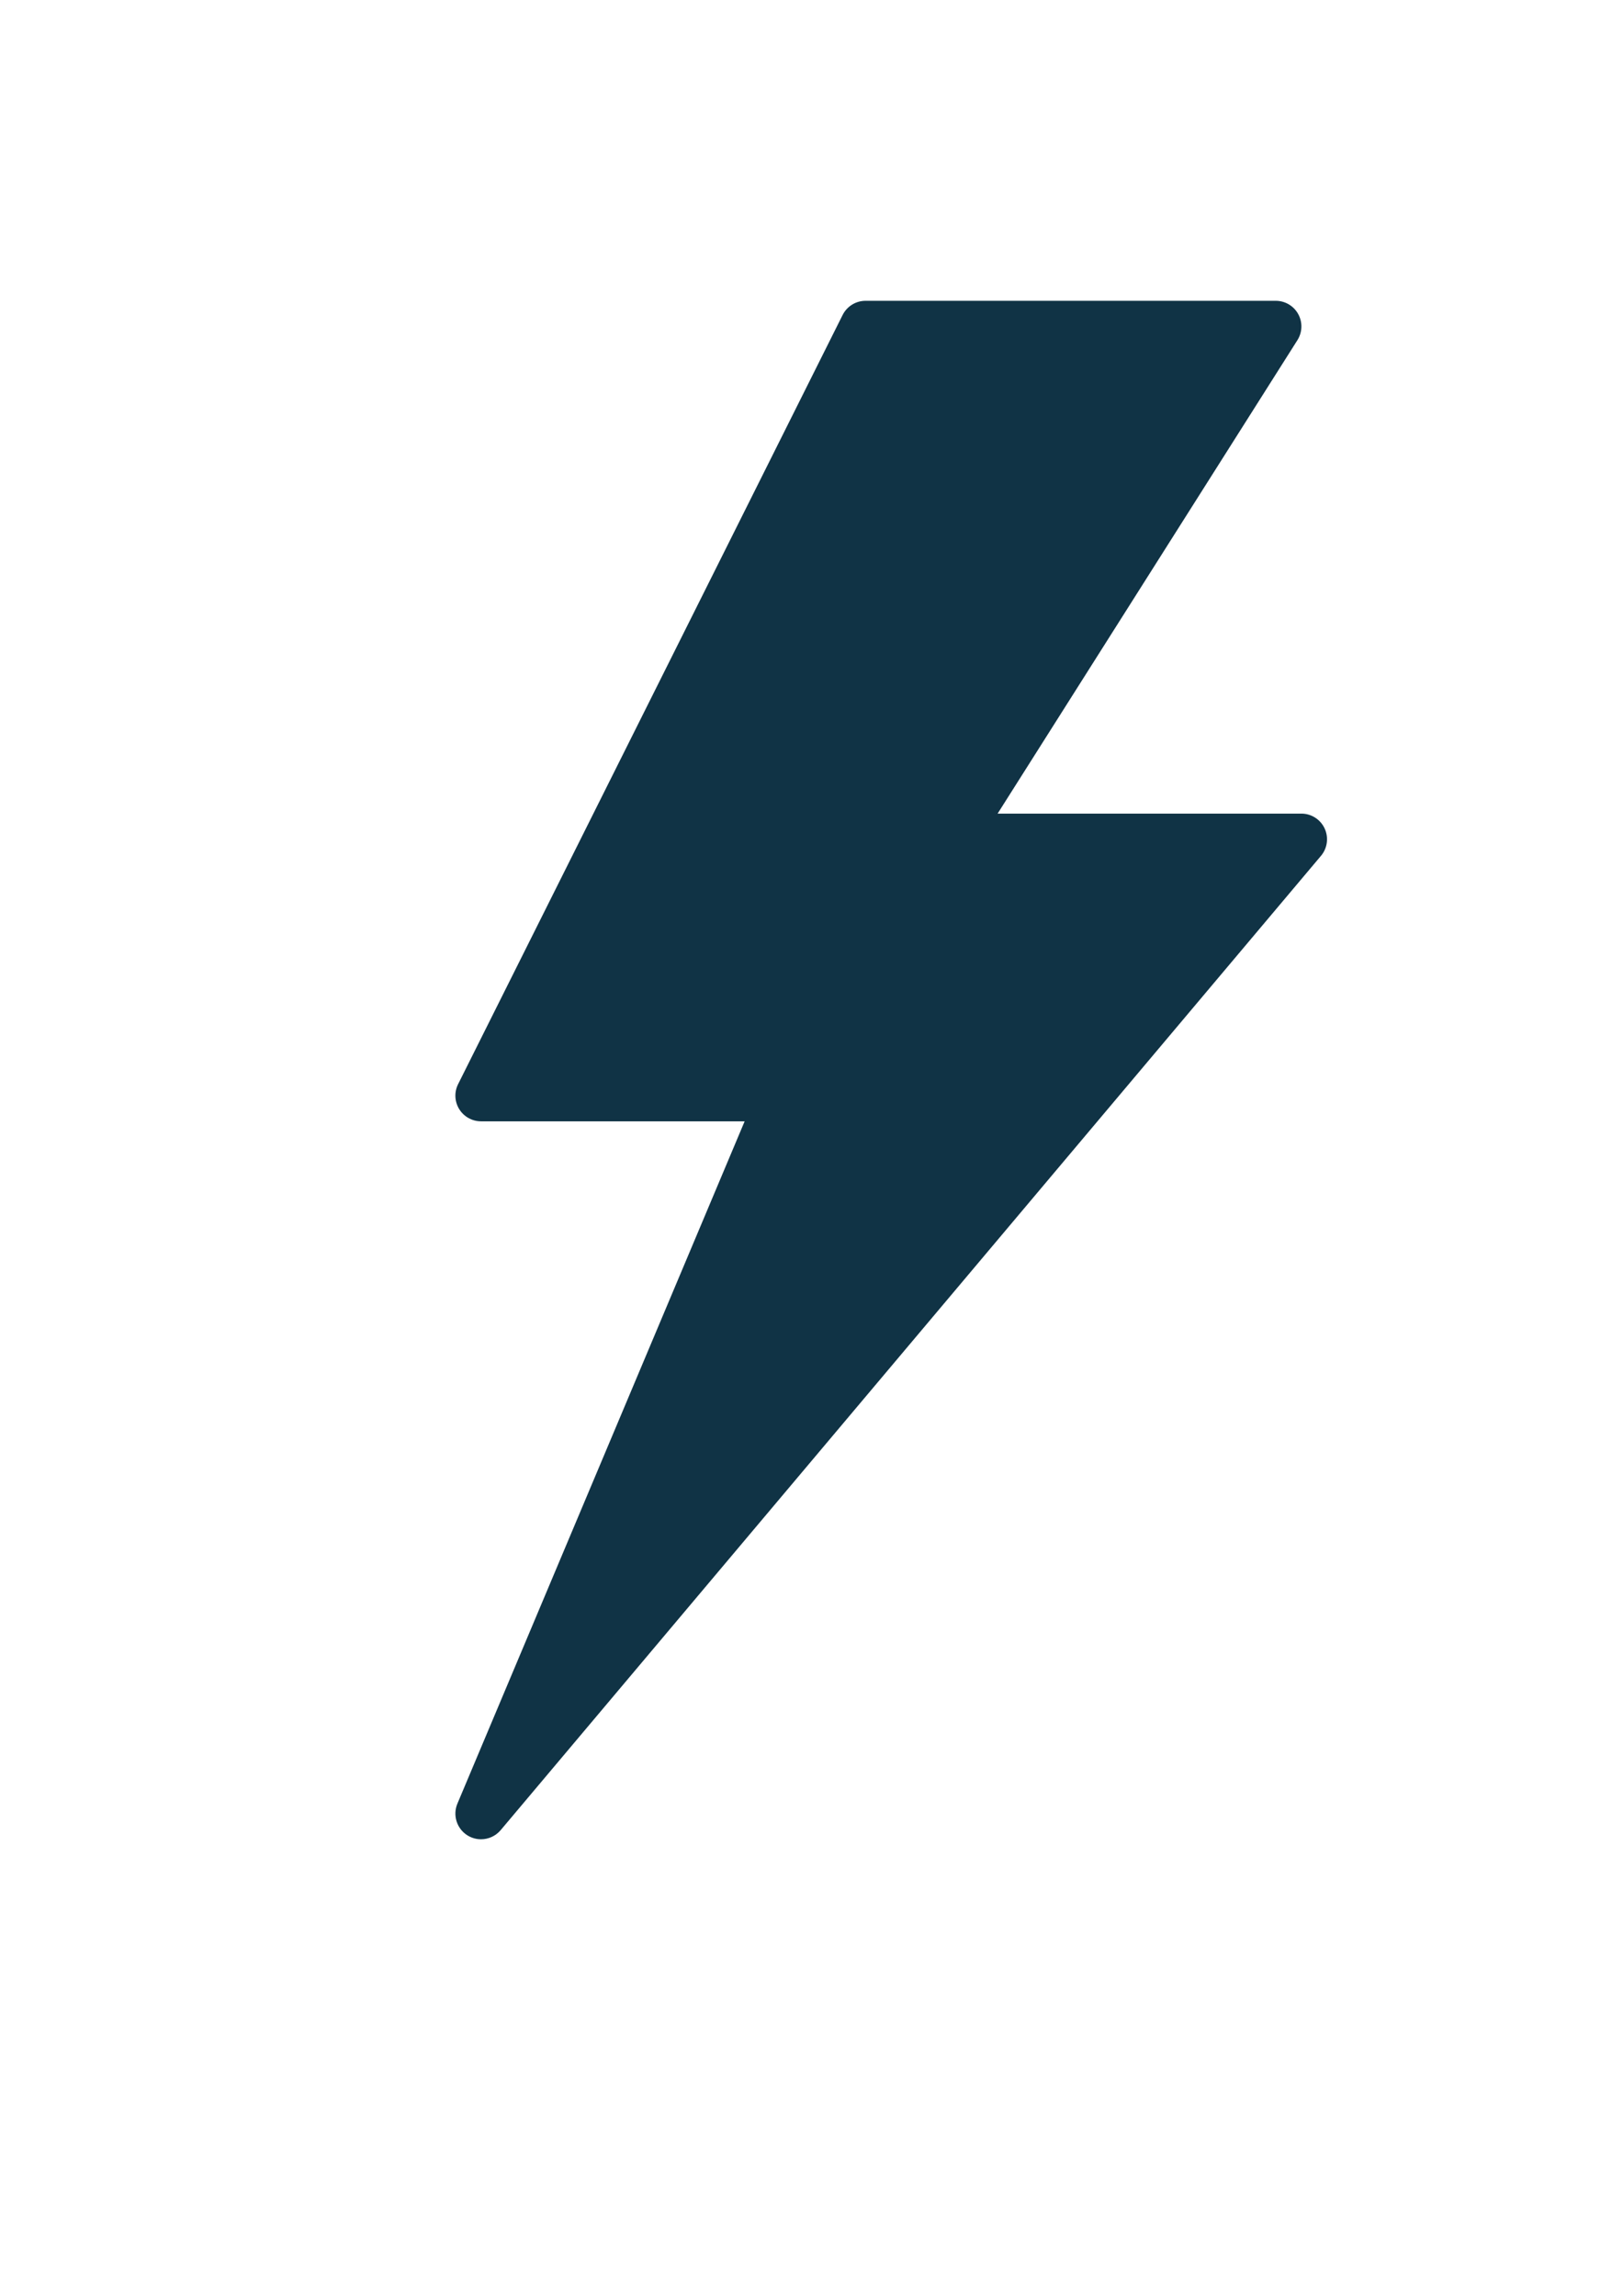 <svg xmlns="http://www.w3.org/2000/svg" xmlns:xlink="http://www.w3.org/1999/xlink" width="794" zoomAndPan="magnify" viewBox="0 0 594.96 842.25" height="1123" preserveAspectRatio="xMidYMid meet" version="1.2"><defs><clipPath id="39bc878e7f"><path d="M 166.816 110.348 L 486.625 110.348 L 486.625 674.727 L 166.816 674.727 Z M 166.816 110.348 "/></clipPath></defs><g id="f294a0eb87"><g clip-rule="nonzero" clip-path="url(#39bc878e7f)"><path style=" stroke:none;fill-rule:nonzero;fill:#103345;fill-opacity:1;" d="M 176.215 674.727 C 174.531 674.727 172.84 674.273 171.316 673.344 C 167.355 670.914 165.758 665.949 167.551 661.668 L 272.949 411.348 L 176.223 411.348 C 172.961 411.348 169.941 409.656 168.219 406.879 C 166.512 404.105 166.352 400.645 167.805 397.738 L 308.902 115.547 C 310.504 112.355 313.758 110.348 317.32 110.348 L 467.82 110.348 C 471.246 110.348 474.406 112.207 476.062 115.219 C 477.715 118.219 477.605 121.887 475.77 124.785 L 365.766 298.473 L 477.23 298.473 C 480.887 298.473 484.207 300.598 485.75 303.906 C 487.293 307.227 486.785 311.141 484.426 313.945 L 183.422 671.387 C 181.578 673.566 178.914 674.727 176.215 674.727 "/></g></g></svg>